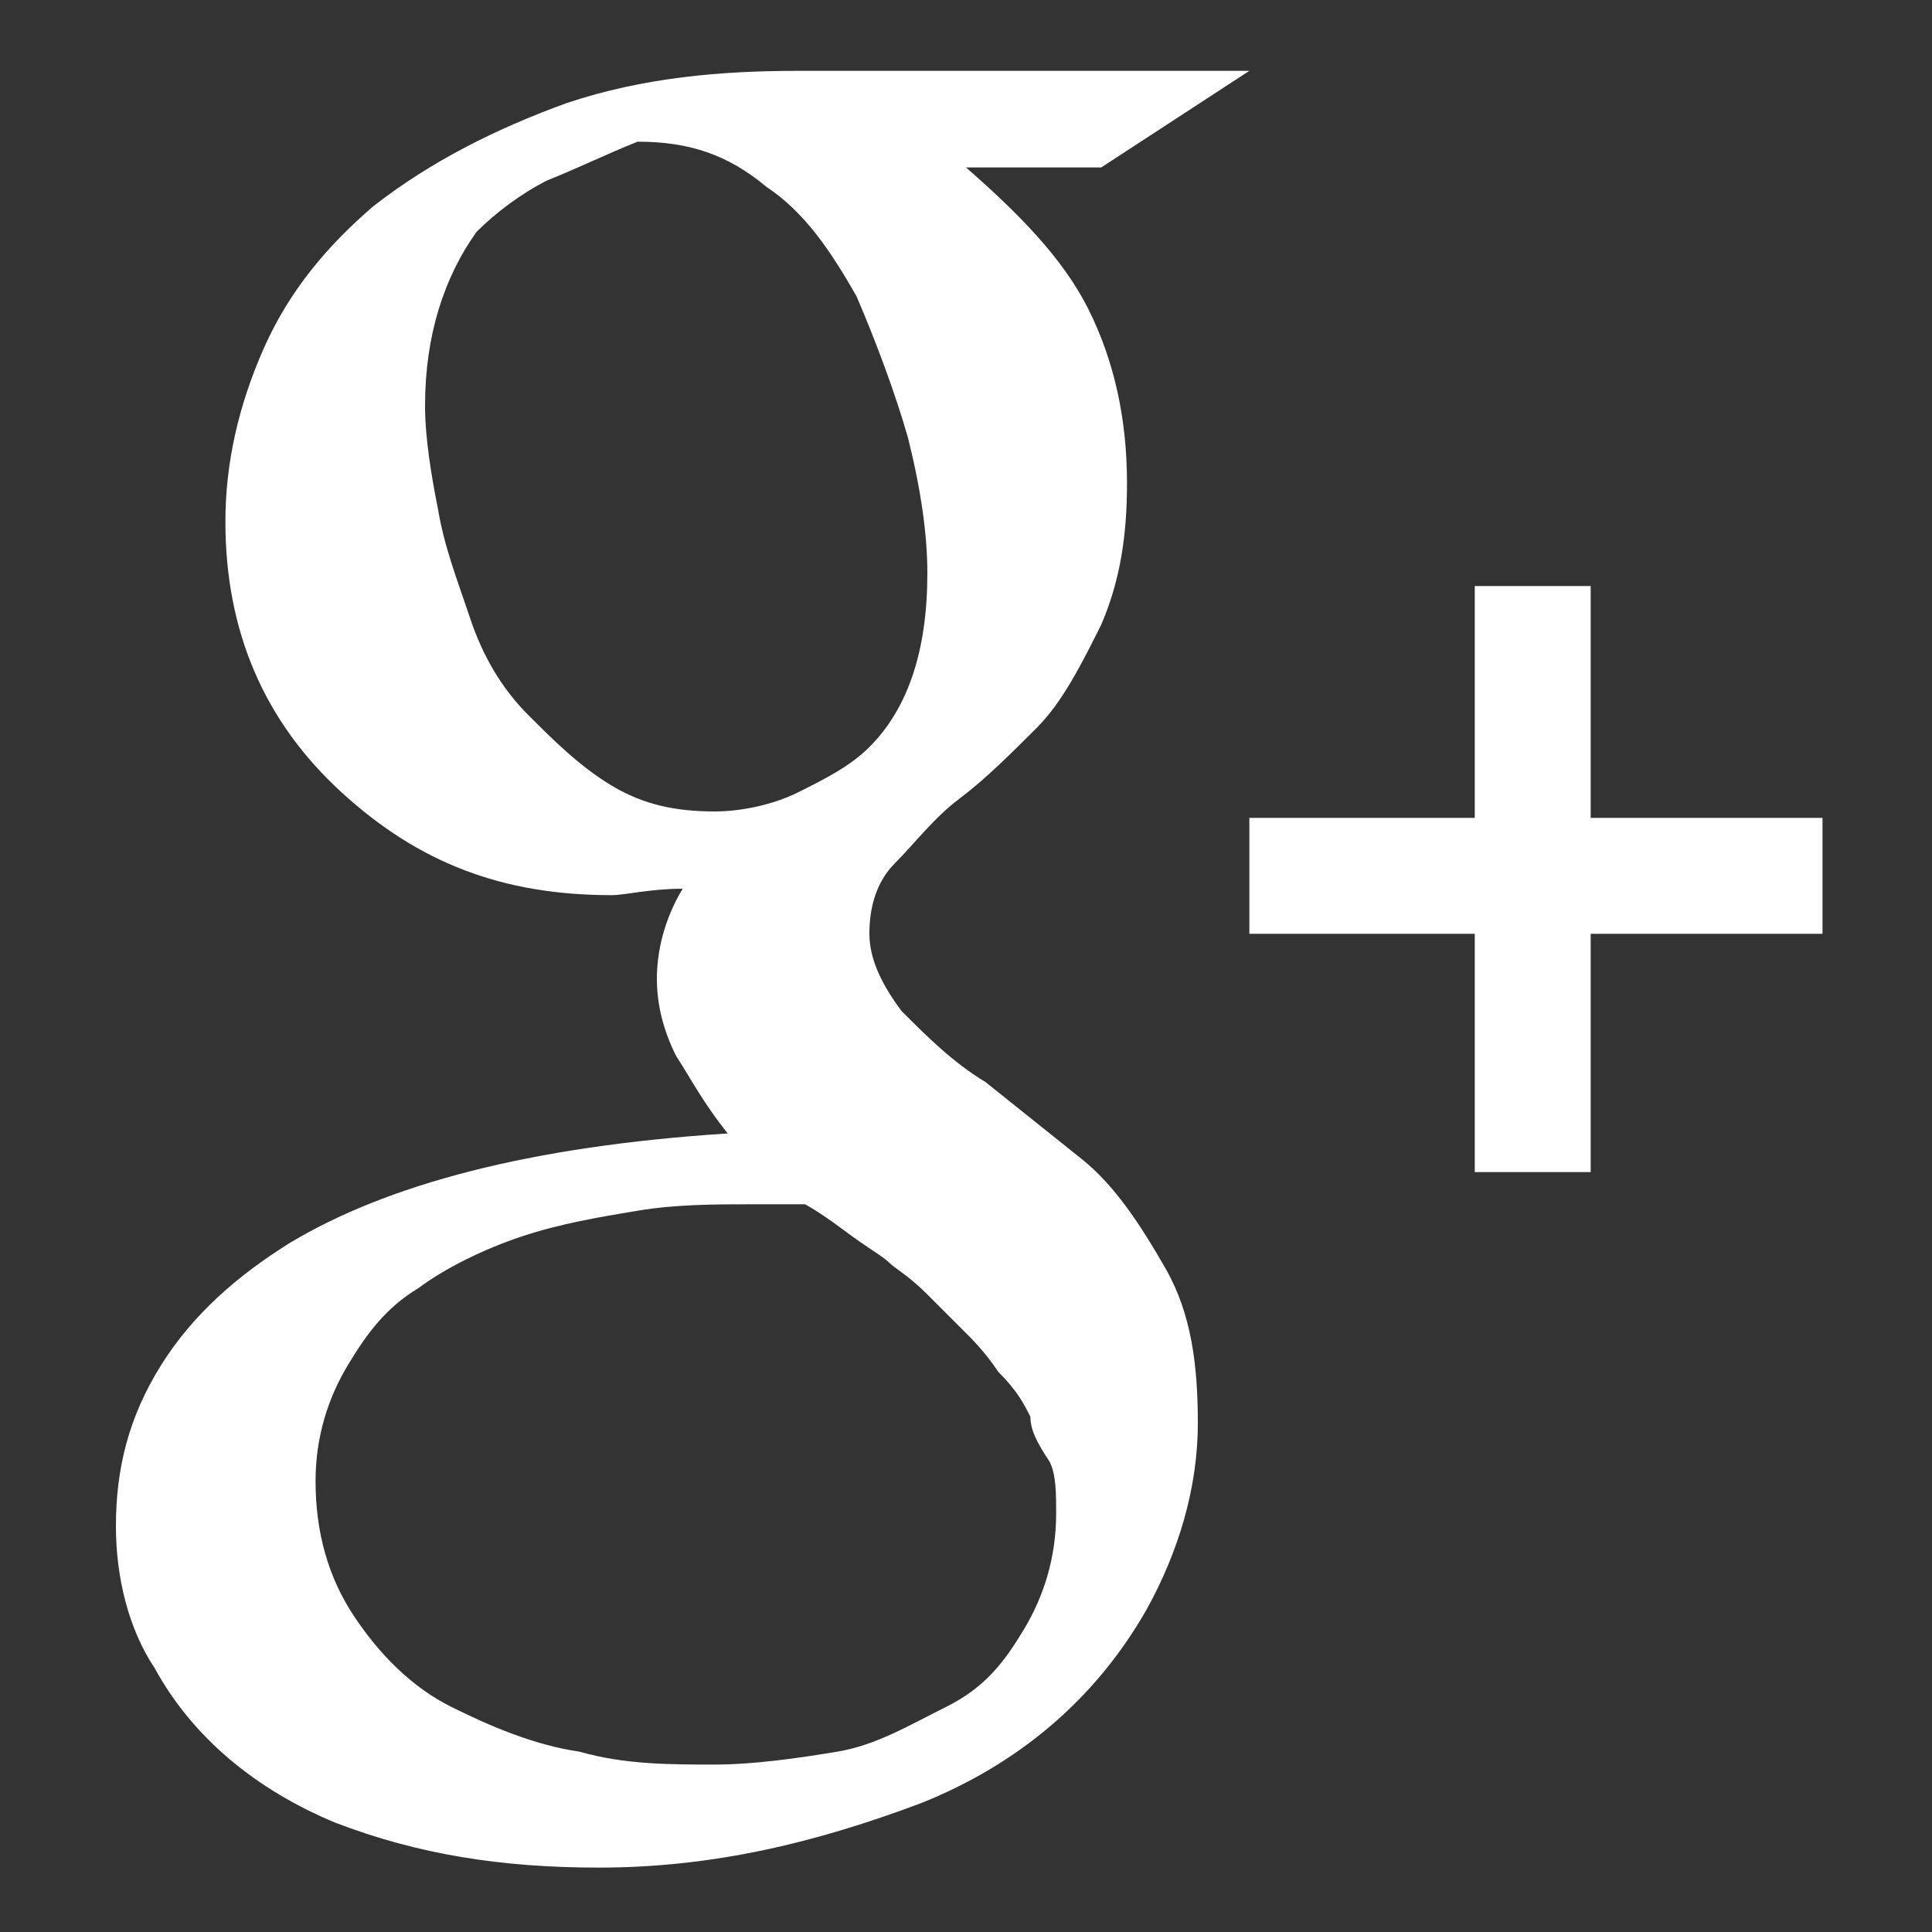 <?xml version="1.0" encoding="utf-8"?>
<!-- Generator: Adobe Illustrator 18.0.0, SVG Export Plug-In . SVG Version: 6.00 Build 0)  -->
<!DOCTYPE svg PUBLIC "-//W3C//DTD SVG 1.1//EN" "http://www.w3.org/Graphics/SVG/1.1/DTD/svg11.dtd">
<svg version="1.1" id="Layer_1" xmlns="http://www.w3.org/2000/svg" xmlns:xlink="http://www.w3.org/1999/xlink" x="0px" y="0px"
	 viewBox="0 0 30 30" enable-background="new 0 0 30 30" xml:space="preserve">
<rect x="0" y="0" width="30" height="30" fill="#333333" stroke="none"/>
<g>
	<path fill="#FFFFFF" d="M1.8,23.7c0-0.9,0.2-1.7,0.7-2.5c0.5-0.8,1.2-1.4,2-1.9c1.5-0.9,3.7-1.5,6.8-1.7c-0.4-0.5-0.6-0.9-0.8-1.2
		c-0.2-0.4-0.3-0.8-0.3-1.2c0-0.4,0.1-0.9,0.4-1.4c-0.5,0-0.9,0.1-1.1,0.1c-1.7,0-3-0.5-4.2-1.6S3.5,9.8,3.5,8.1
		c0-0.9,0.2-1.8,0.6-2.7s1-1.6,1.7-2.2C6.7,2.5,7.7,2,8.8,1.6c1.2-0.4,2.4-0.5,3.6-0.5h7l-2.3,1.5H15c0.8,0.7,1.5,1.4,1.9,2.2
		c0.4,0.8,0.6,1.7,0.6,2.7c0,0.8-0.1,1.5-0.4,2.2c-0.3,0.6-0.6,1.2-1,1.6c-0.4,0.4-0.8,0.8-1.2,1.1c-0.4,0.3-0.7,0.7-1,1
		s-0.4,0.7-0.4,1.1c0,0.4,0.2,0.8,0.5,1.2c0.4,0.4,0.8,0.8,1.3,1.1c0.5,0.4,1,0.8,1.5,1.2c0.5,0.4,0.9,1,1.3,1.7
		c0.4,0.7,0.5,1.5,0.5,2.4c0,1-0.3,2-0.8,2.9c-0.8,1.4-2,2.4-3.5,3c-1.6,0.6-3.2,1-5,1c-1.5,0-2.8-0.2-4.1-0.7C4,27.8,3,27,2.4,25.9
		C2,25.3,1.8,24.5,1.8,23.7z M4.9,23c0,0.8,0.2,1.5,0.6,2.1c0.4,0.6,0.9,1.1,1.5,1.4c0.6,0.3,1.3,0.6,2,0.7c0.7,0.2,1.4,0.2,2.1,0.2
		c0.6,0,1.3-0.1,1.9-0.2c0.6-0.1,1.1-0.4,1.7-0.7s0.9-0.7,1.2-1.2c0.3-0.5,0.5-1.1,0.5-1.8c0-0.3,0-0.6-0.1-0.8
		C16.1,22.4,16,22.2,16,22c-0.1-0.2-0.2-0.4-0.5-0.7c-0.2-0.3-0.4-0.5-0.5-0.6c-0.1-0.1-0.3-0.3-0.6-0.6c-0.3-0.3-0.5-0.4-0.6-0.5
		s-0.3-0.2-0.7-0.5c-0.4-0.3-0.6-0.4-0.6-0.4c-0.2,0-0.4,0-0.8,0c-0.6,0-1.2,0-1.8,0.1c-0.6,0.1-1.2,0.2-1.8,0.4
		c-0.6,0.2-1.2,0.5-1.6,0.8c-0.5,0.3-0.8,0.7-1.1,1.2S4.9,22.3,4.9,23z M6.6,6.3c0,0.5,0.1,1.1,0.2,1.6c0.1,0.6,0.3,1.1,0.5,1.7
		c0.2,0.6,0.5,1.1,0.9,1.5s0.8,0.8,1.3,1.1c0.5,0.3,1,0.4,1.6,0.4c0.4,0,0.9-0.1,1.3-0.3c0.4-0.2,0.8-0.4,1.1-0.7
		c0.6-0.6,0.9-1.5,0.9-2.7c0-0.6-0.1-1.3-0.3-2.1c-0.2-0.7-0.5-1.5-0.8-2.2c-0.4-0.7-0.8-1.3-1.4-1.7c-0.6-0.5-1.2-0.7-2-0.7
		C9.4,2.4,9,2.6,8.5,2.8C8.1,3,7.7,3.3,7.4,3.6C6.9,4.3,6.6,5.2,6.6,6.3z M19.4,14.5v-1.8h3.5V9.1h1.8v3.6h3.6v1.8h-3.6v3.7h-1.8
		v-3.7H19.4z"/>
</g>
</svg>
